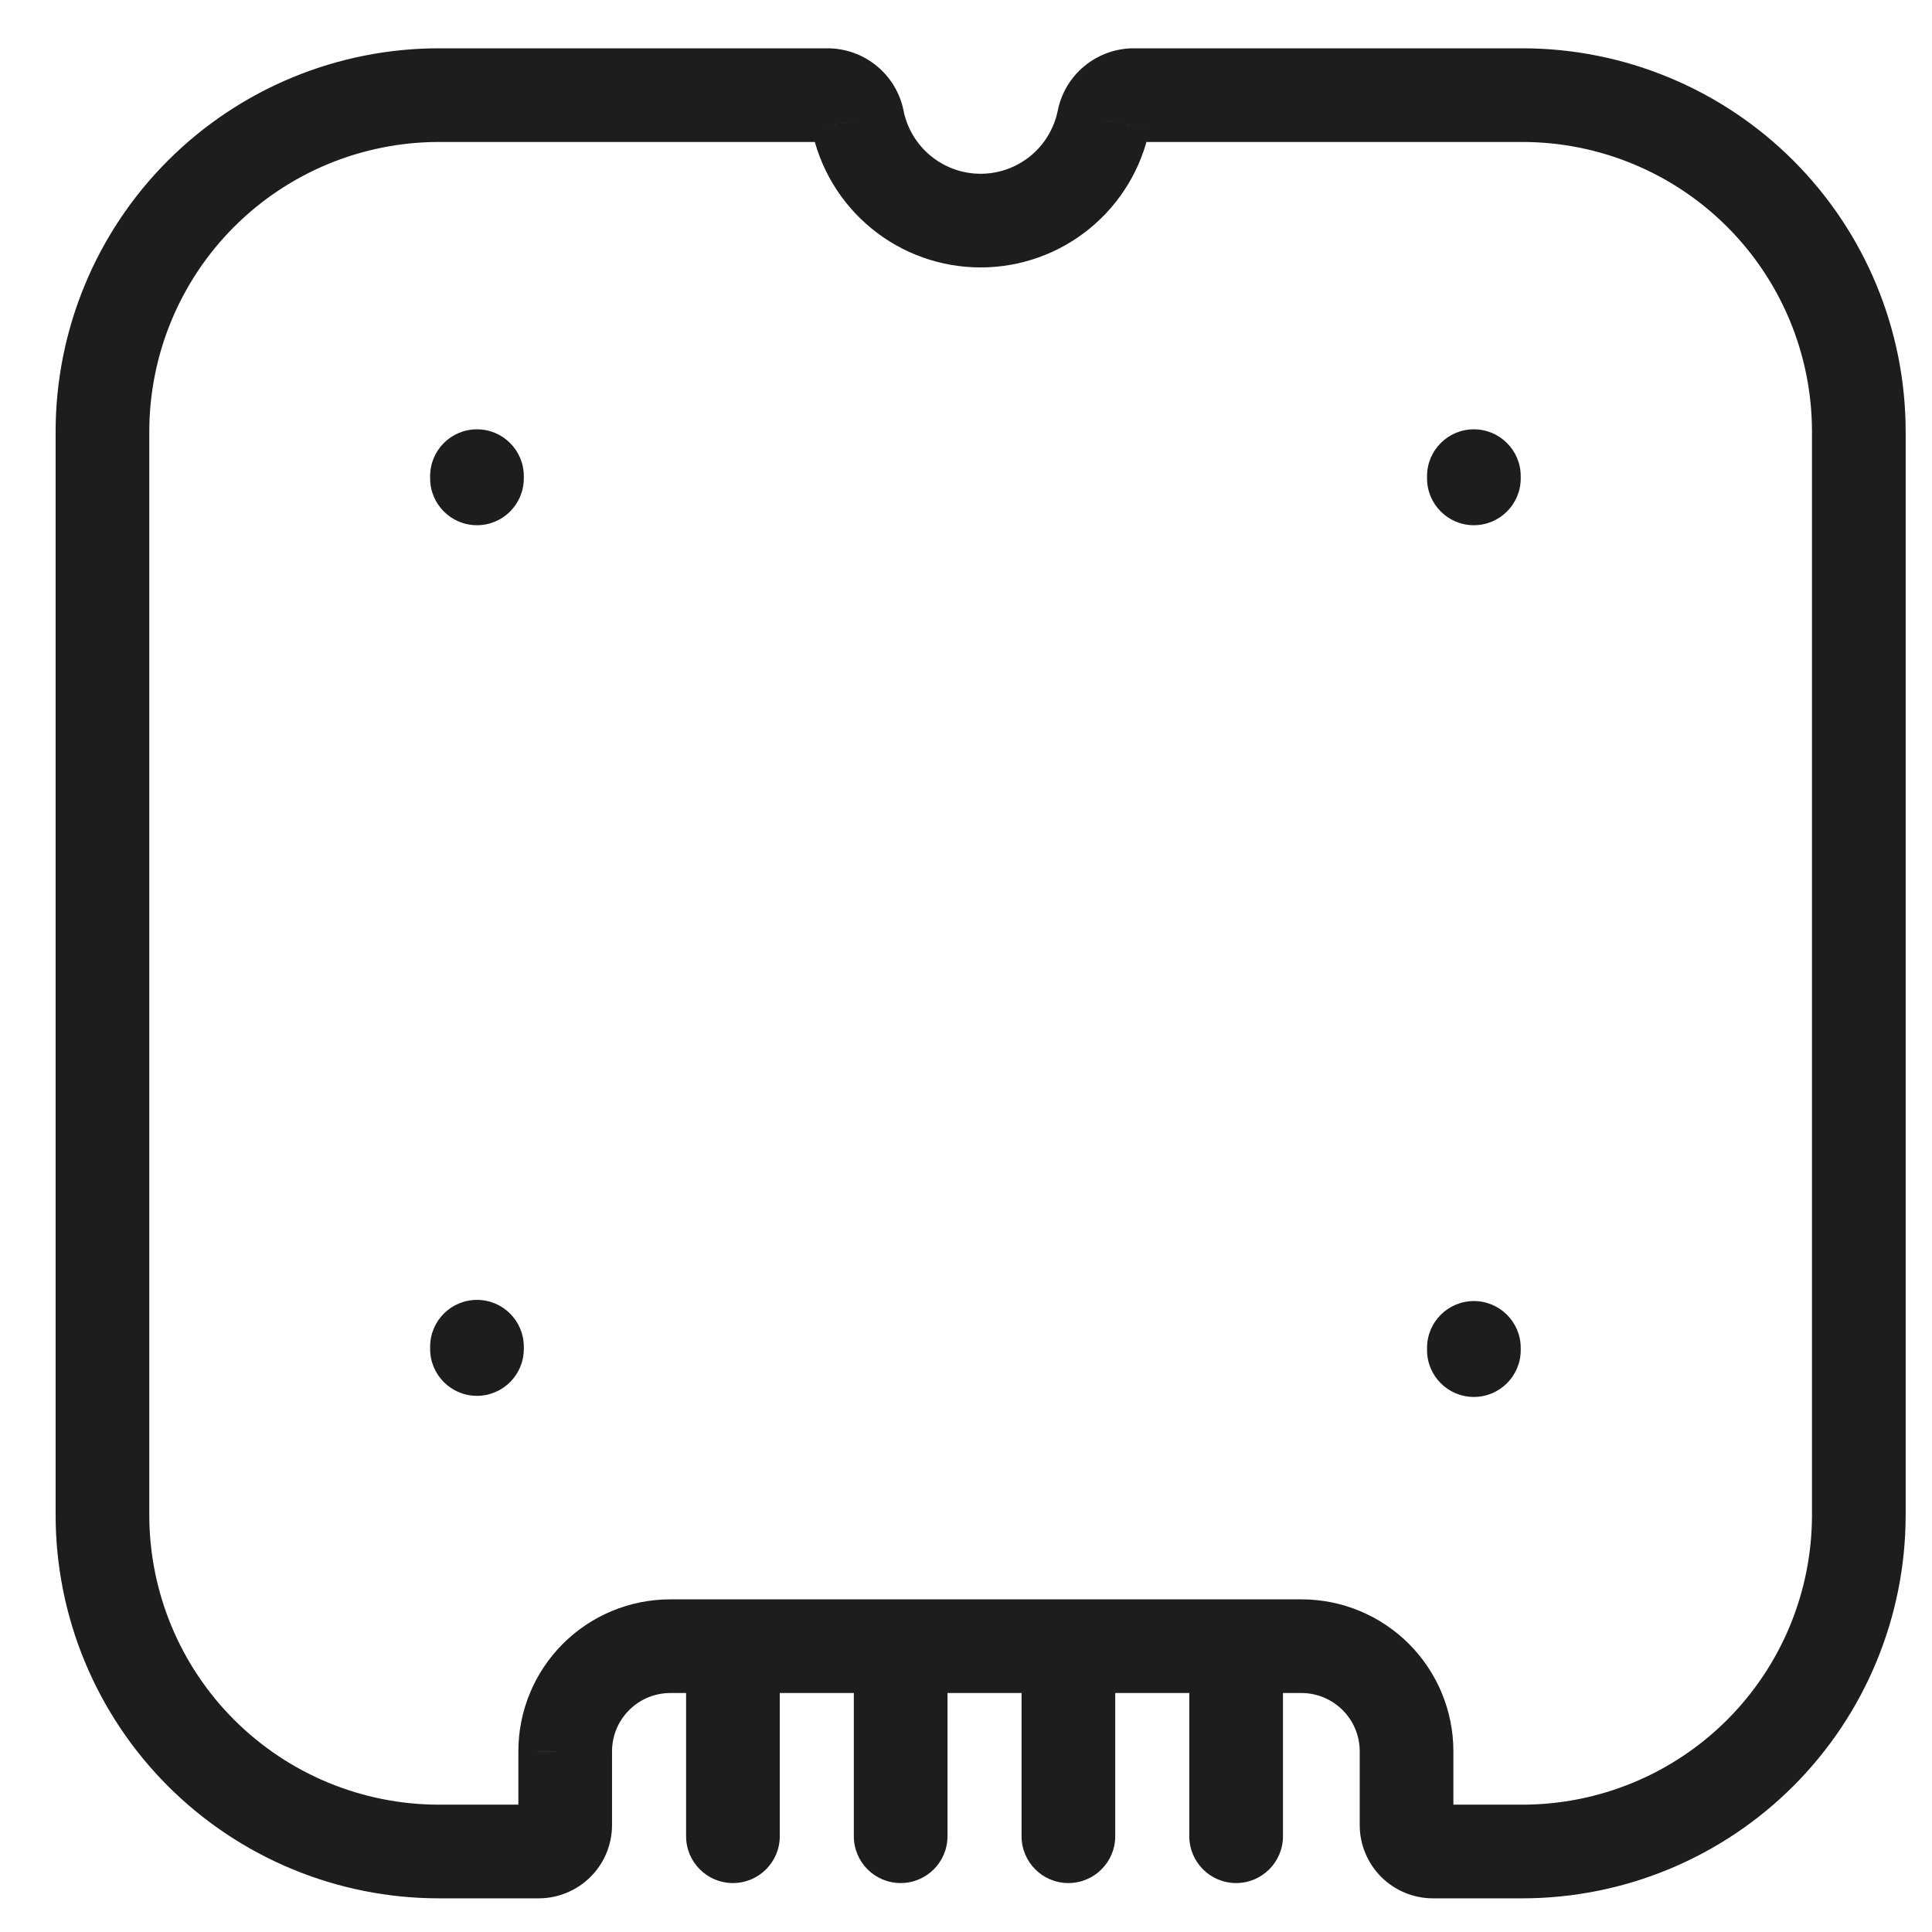 <?xml version="1.0" encoding="UTF-8"?> <svg xmlns="http://www.w3.org/2000/svg" width="33" height="33" viewBox="0 0 33 33" fill="none"> <path d="M16.184 28.526C16.184 28.084 15.826 27.726 15.384 27.726C14.942 27.726 14.584 28.084 14.584 28.526H16.184ZM14.584 31.364C14.584 31.806 14.942 32.164 15.384 32.164C15.826 32.164 16.184 31.806 16.184 31.364H14.584ZM13.319 28.526C13.319 28.084 12.961 27.726 12.519 27.726C12.077 27.726 11.719 28.084 11.719 28.526H13.319ZM11.719 31.364C11.719 31.806 12.077 32.164 12.519 32.164C12.961 32.164 13.319 31.806 13.319 31.364H11.719ZM19.049 28.526C19.049 28.084 18.691 27.726 18.249 27.726C17.807 27.726 17.449 28.084 17.449 28.526H19.049ZM17.449 31.364C17.449 31.806 17.807 32.164 18.249 32.164C18.691 32.164 19.049 31.806 19.049 31.364H17.449ZM21.914 28.526C21.914 28.084 21.556 27.726 21.114 27.726C20.672 27.726 20.314 28.084 20.314 28.526H21.914ZM20.314 31.364C20.314 31.806 20.672 32.164 21.114 32.164C21.556 32.164 21.914 31.806 21.914 31.364H20.314ZM24.375 23.061C24.375 23.503 24.733 23.861 25.175 23.861C25.616 23.861 25.975 23.503 25.975 23.061H24.375ZM25.975 23.023C25.975 22.581 25.616 22.223 25.175 22.223C24.733 22.223 24.375 22.581 24.375 23.023H25.975ZM24.375 8.171C24.375 8.613 24.733 8.971 25.175 8.971C25.616 8.971 25.975 8.613 25.975 8.171H24.375ZM25.975 8.133C25.975 7.691 25.616 7.333 25.175 7.333C24.733 7.333 24.375 7.691 24.375 8.133H25.975ZM7.347 8.171C7.347 8.613 7.705 8.971 8.147 8.971C8.589 8.971 8.947 8.613 8.947 8.171H7.347ZM8.947 8.133C8.947 7.691 8.589 7.333 8.147 7.333C7.705 7.333 7.347 7.691 7.347 8.133H8.947ZM7.347 23.042C7.347 23.483 7.705 23.842 8.147 23.842C8.589 23.842 8.947 23.483 8.947 23.042H7.347ZM8.947 23.003C8.947 22.561 8.589 22.203 8.147 22.203C7.705 22.203 7.347 22.561 7.347 23.003H8.947ZM14.135 1.625L14.137 0.825H14.135V1.625ZM14.649 2.05L13.864 2.202L13.865 2.208L14.649 2.05ZM18.851 2.05L19.635 2.209L19.636 2.202L18.851 2.05ZM19.365 1.625V0.825L19.363 0.825L19.365 1.625ZM24.477 31.625L24.477 32.425H24.477V31.625ZM24.025 31.173H23.225V31.173L24.025 31.173ZM24.025 29.914H23.225H24.025ZM22.229 28.118V28.918V28.118ZM11.45 28.118V28.918V28.118ZM9.654 29.914L8.854 29.913V29.914H9.654ZM9.202 31.625V32.425V31.625ZM14.584 28.526V31.364H16.184V28.526H14.584ZM11.719 28.526V31.364H13.319V28.526H11.719ZM17.449 28.526V31.364H19.049V28.526H17.449ZM20.314 28.526V31.364H21.914V28.526H20.314ZM25.975 23.061V23.023H24.375V23.061H25.975ZM25.975 8.171V8.133H24.375V8.171H25.975ZM8.947 8.171V8.133H7.347V8.171H8.947ZM8.947 23.042V23.003H7.347V23.042H8.947ZM14.133 2.425C14.07 2.425 14.008 2.403 13.959 2.362L14.978 1.129C14.742 0.933 14.444 0.826 14.137 0.825L14.133 2.425ZM13.959 2.362C13.91 2.321 13.876 2.265 13.864 2.202L15.435 1.897C15.376 1.596 15.215 1.324 14.978 1.129L13.959 2.362ZM13.865 2.208C14 2.874 14.361 3.473 14.887 3.903L15.899 2.664C15.66 2.468 15.495 2.195 15.433 1.891L13.865 2.208ZM14.887 3.903C15.412 4.333 16.071 4.568 16.75 4.568V2.968C16.44 2.968 16.14 2.861 15.899 2.664L14.887 3.903ZM16.75 4.568C17.429 4.568 18.088 4.333 18.613 3.903L17.601 2.664C17.36 2.861 17.06 2.968 16.75 2.968V4.568ZM18.613 3.903C19.139 3.473 19.5 2.874 19.635 2.208L18.067 1.891C18.005 2.195 17.84 2.468 17.601 2.664L18.613 3.903ZM19.636 2.202C19.624 2.265 19.591 2.321 19.541 2.362L18.522 1.129C18.285 1.324 18.124 1.596 18.066 1.897L19.636 2.202ZM19.541 2.362C19.492 2.403 19.43 2.425 19.367 2.425L19.363 0.825C19.056 0.826 18.759 0.933 18.522 1.129L19.541 2.362ZM19.365 2.425H26.001V0.825H19.365V2.425ZM26.001 2.425C27.314 2.425 28.573 2.946 29.501 3.874L30.632 2.743C29.404 1.515 27.738 0.825 26.001 0.825V2.425ZM29.501 3.874C30.429 4.802 30.95 6.061 30.95 7.374H32.55C32.55 5.637 31.86 3.971 30.632 2.743L29.501 3.874ZM30.95 7.374V25.876H32.55V7.374H30.95ZM30.95 25.876C30.95 27.189 30.429 28.448 29.501 29.376L30.632 30.507C31.86 29.279 32.55 27.613 32.55 25.876H30.95ZM29.501 29.376C28.573 30.304 27.314 30.825 26.001 30.825V32.425C27.738 32.425 29.404 31.735 30.632 30.507L29.501 29.376ZM26.001 30.825H24.477V32.425H26.001V30.825ZM24.477 30.825C24.569 30.825 24.658 30.862 24.723 30.927L23.591 32.058C23.826 32.293 24.145 32.425 24.477 32.425L24.477 30.825ZM24.723 30.927C24.788 30.992 24.825 31.081 24.825 31.173L23.225 31.173C23.225 31.505 23.357 31.823 23.591 32.058L24.723 30.927ZM24.825 31.173V29.914H23.225V31.173H24.825ZM24.825 29.914C24.825 29.225 24.551 28.565 24.065 28.078L22.933 29.21C23.12 29.396 23.225 29.649 23.225 29.914H24.825ZM24.065 28.078C23.578 27.591 22.918 27.318 22.229 27.318V28.918C22.493 28.918 22.747 29.023 22.933 29.21L24.065 28.078ZM22.229 27.318H11.45V28.918H22.229V27.318ZM11.45 27.318C10.761 27.318 10.101 27.591 9.614 28.078L10.746 29.21C10.932 29.023 11.185 28.918 11.45 28.918V27.318ZM9.614 28.078C9.127 28.565 8.854 29.225 8.854 29.913L10.454 29.914C10.454 29.65 10.559 29.396 10.746 29.21L9.614 28.078ZM8.854 29.914V31.173H10.454V29.914H8.854ZM8.854 31.173C8.854 31.127 8.863 31.081 8.88 31.04L10.359 31.652C10.421 31.5 10.454 31.337 10.454 31.173H8.854ZM8.88 31.04C8.898 30.997 8.924 30.959 8.956 30.927L10.087 32.058C10.203 31.942 10.296 31.804 10.359 31.652L8.88 31.04ZM8.956 30.927C8.988 30.894 9.026 30.869 9.069 30.851L9.681 32.329C9.833 32.266 9.971 32.174 10.087 32.058L8.956 30.927ZM9.069 30.851C9.111 30.834 9.156 30.825 9.202 30.825V32.425C9.366 32.425 9.529 32.392 9.681 32.329L9.069 30.851ZM9.202 30.825H7.499V32.425H9.202V30.825ZM7.499 30.825C6.186 30.825 4.927 30.303 3.999 29.375L2.868 30.507C4.096 31.735 5.762 32.425 7.499 32.425V30.825ZM3.999 29.375C3.071 28.447 2.55 27.189 2.55 25.876H0.95C0.95 27.613 1.64 29.279 2.868 30.507L3.999 29.375ZM2.55 25.876V7.374H0.95V25.876H2.55ZM2.55 7.374C2.55 6.061 3.071 4.802 3.999 3.874L2.868 2.743C1.64 3.971 0.95 5.637 0.95 7.374H2.55ZM3.999 3.874C4.927 2.946 6.186 2.425 7.499 2.425V0.825C5.762 0.825 4.096 1.515 2.868 2.743L3.999 3.874ZM7.499 2.425H14.135V0.825H7.499V2.425Z" fill="#1D1D1F"></path> </svg> 